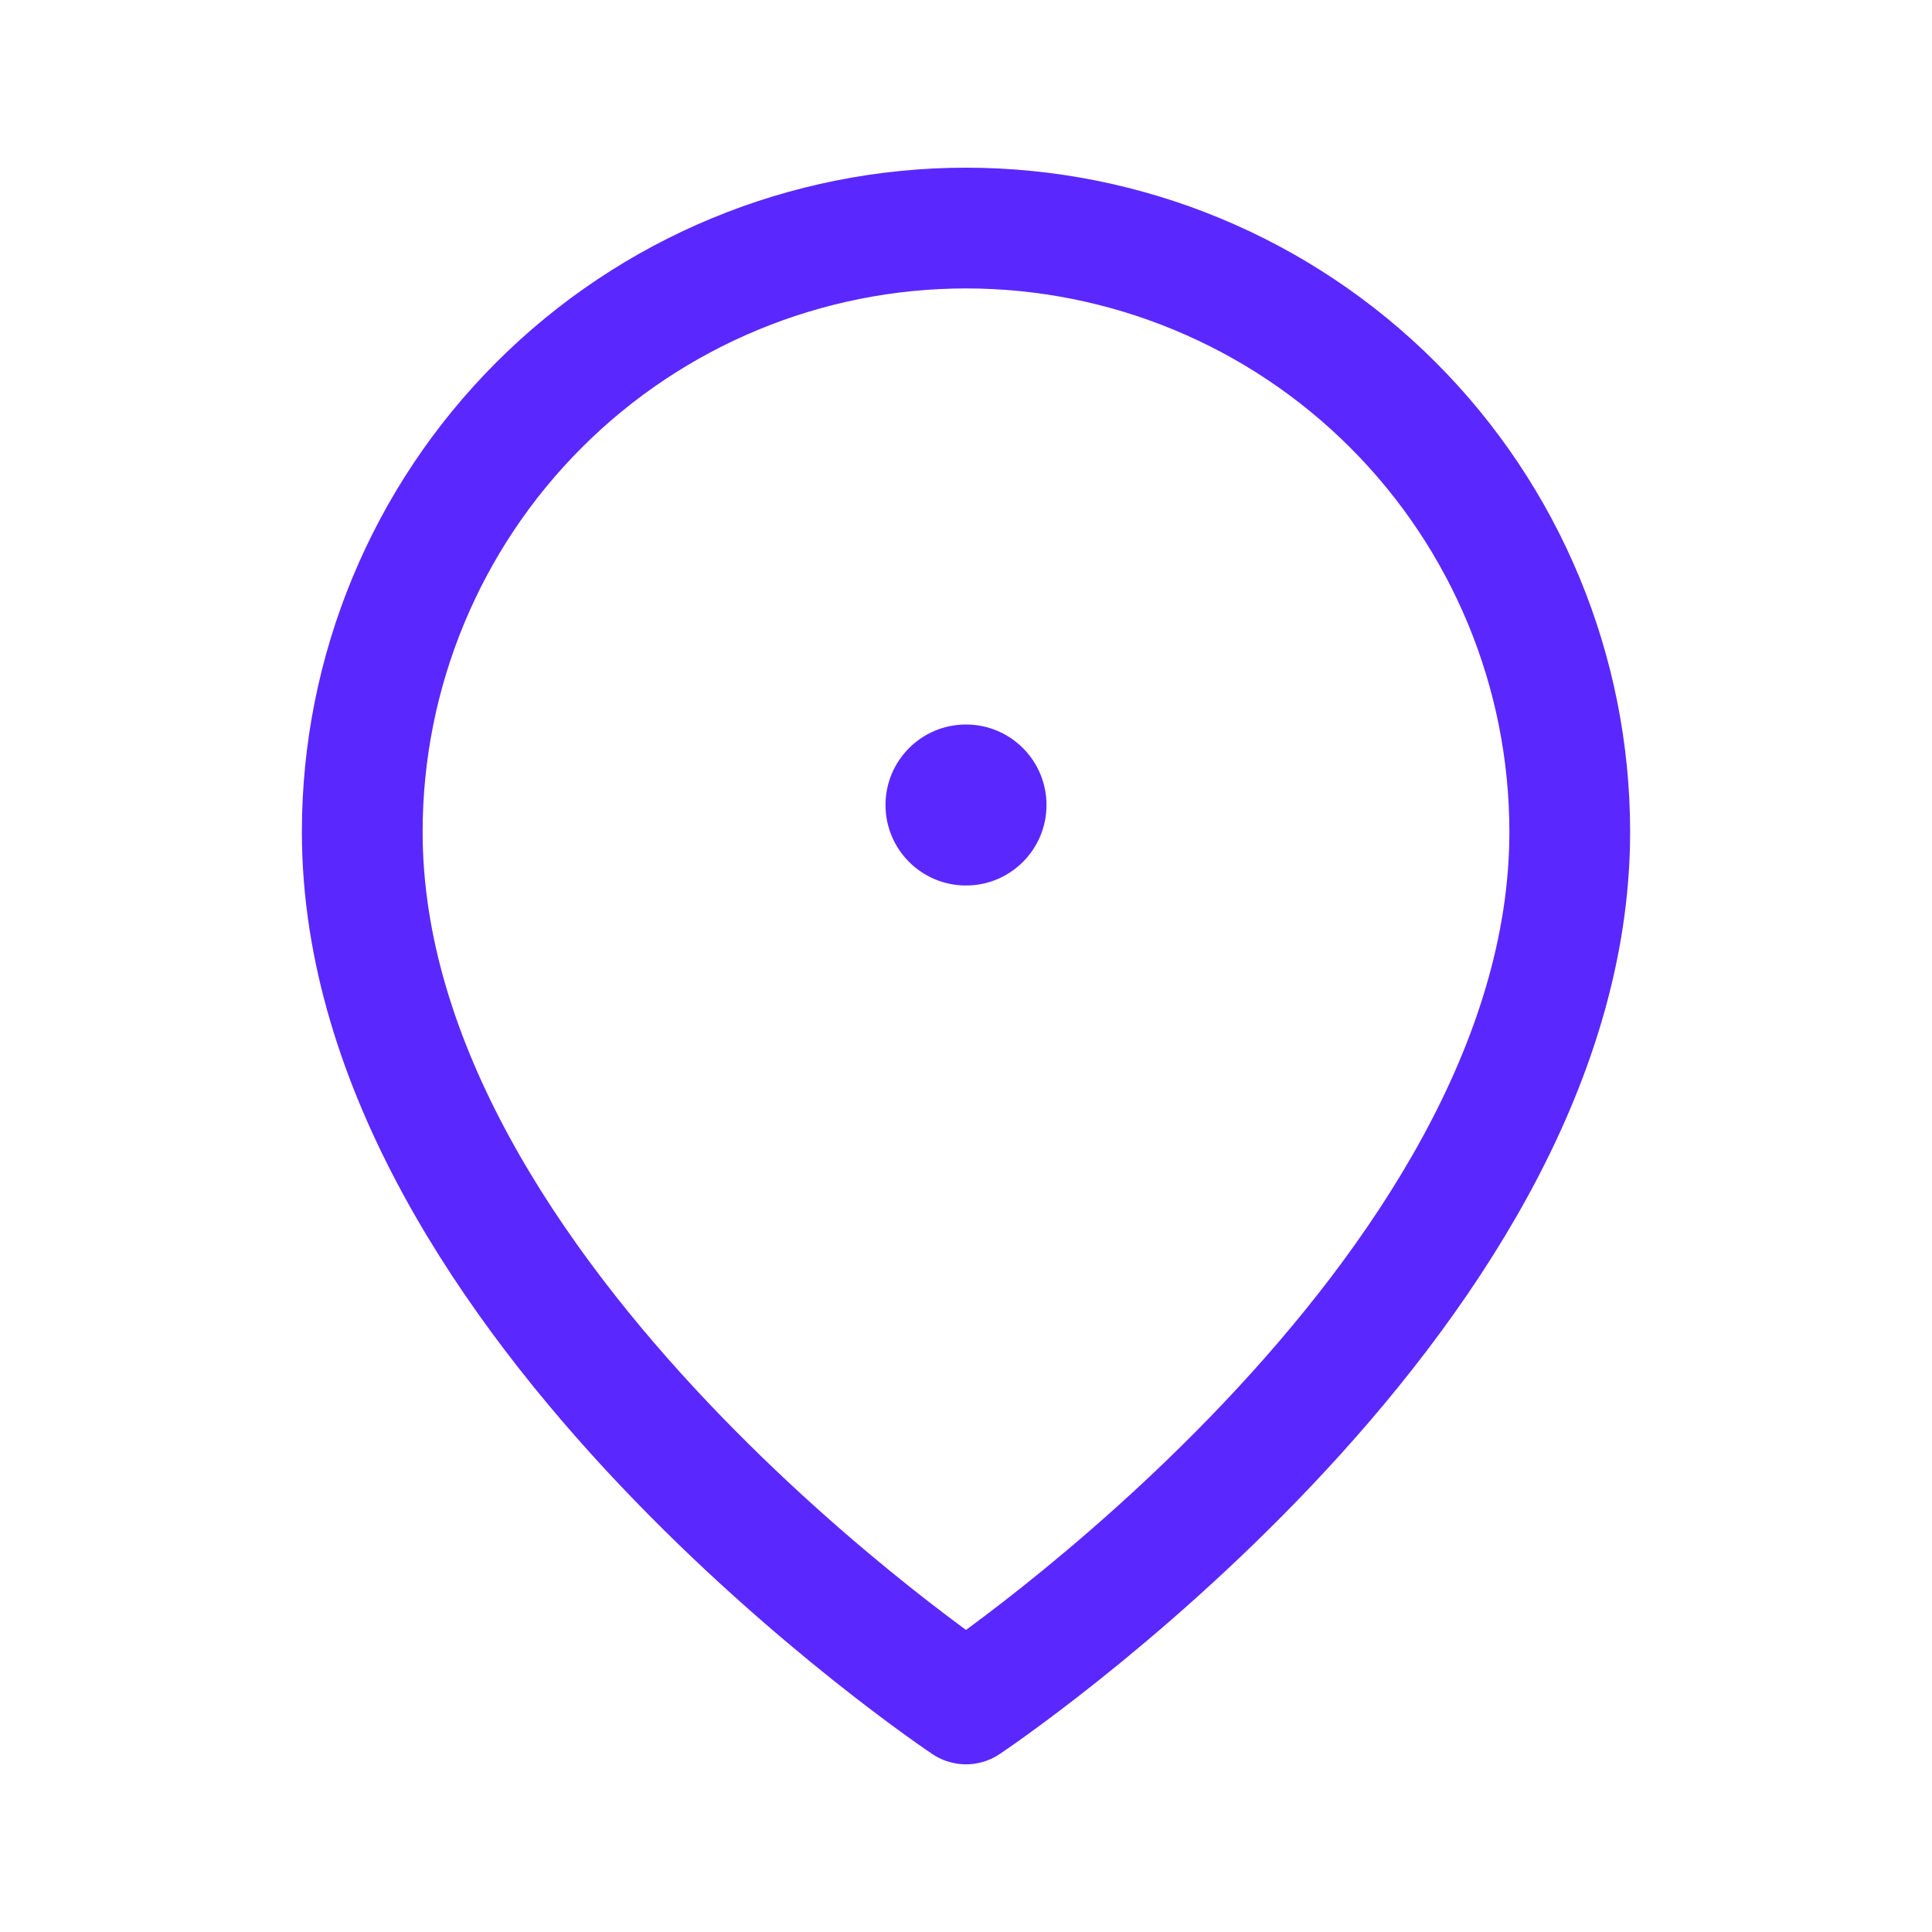 <svg width="24" height="24" viewBox="0 0 24 24" fill="none" xmlns="http://www.w3.org/2000/svg">
<circle cx="12" cy="10" r="1" fill="#5A28FF"/>
<path d="M19.5 10.334C19.5 16.167 12 21.167 12 21.167C12 21.167 4.5 16.167 4.5 10.334C4.5 8.344 5.29 6.437 6.697 5.03C8.103 3.624 10.011 2.833 12 2.833C13.989 2.833 15.897 3.624 17.303 5.03C18.71 6.437 19.5 8.344 19.5 10.334Z" stroke="#5A28FF" stroke-width="1.5" stroke-linecap="round" stroke-linejoin="round"/>
</svg>
